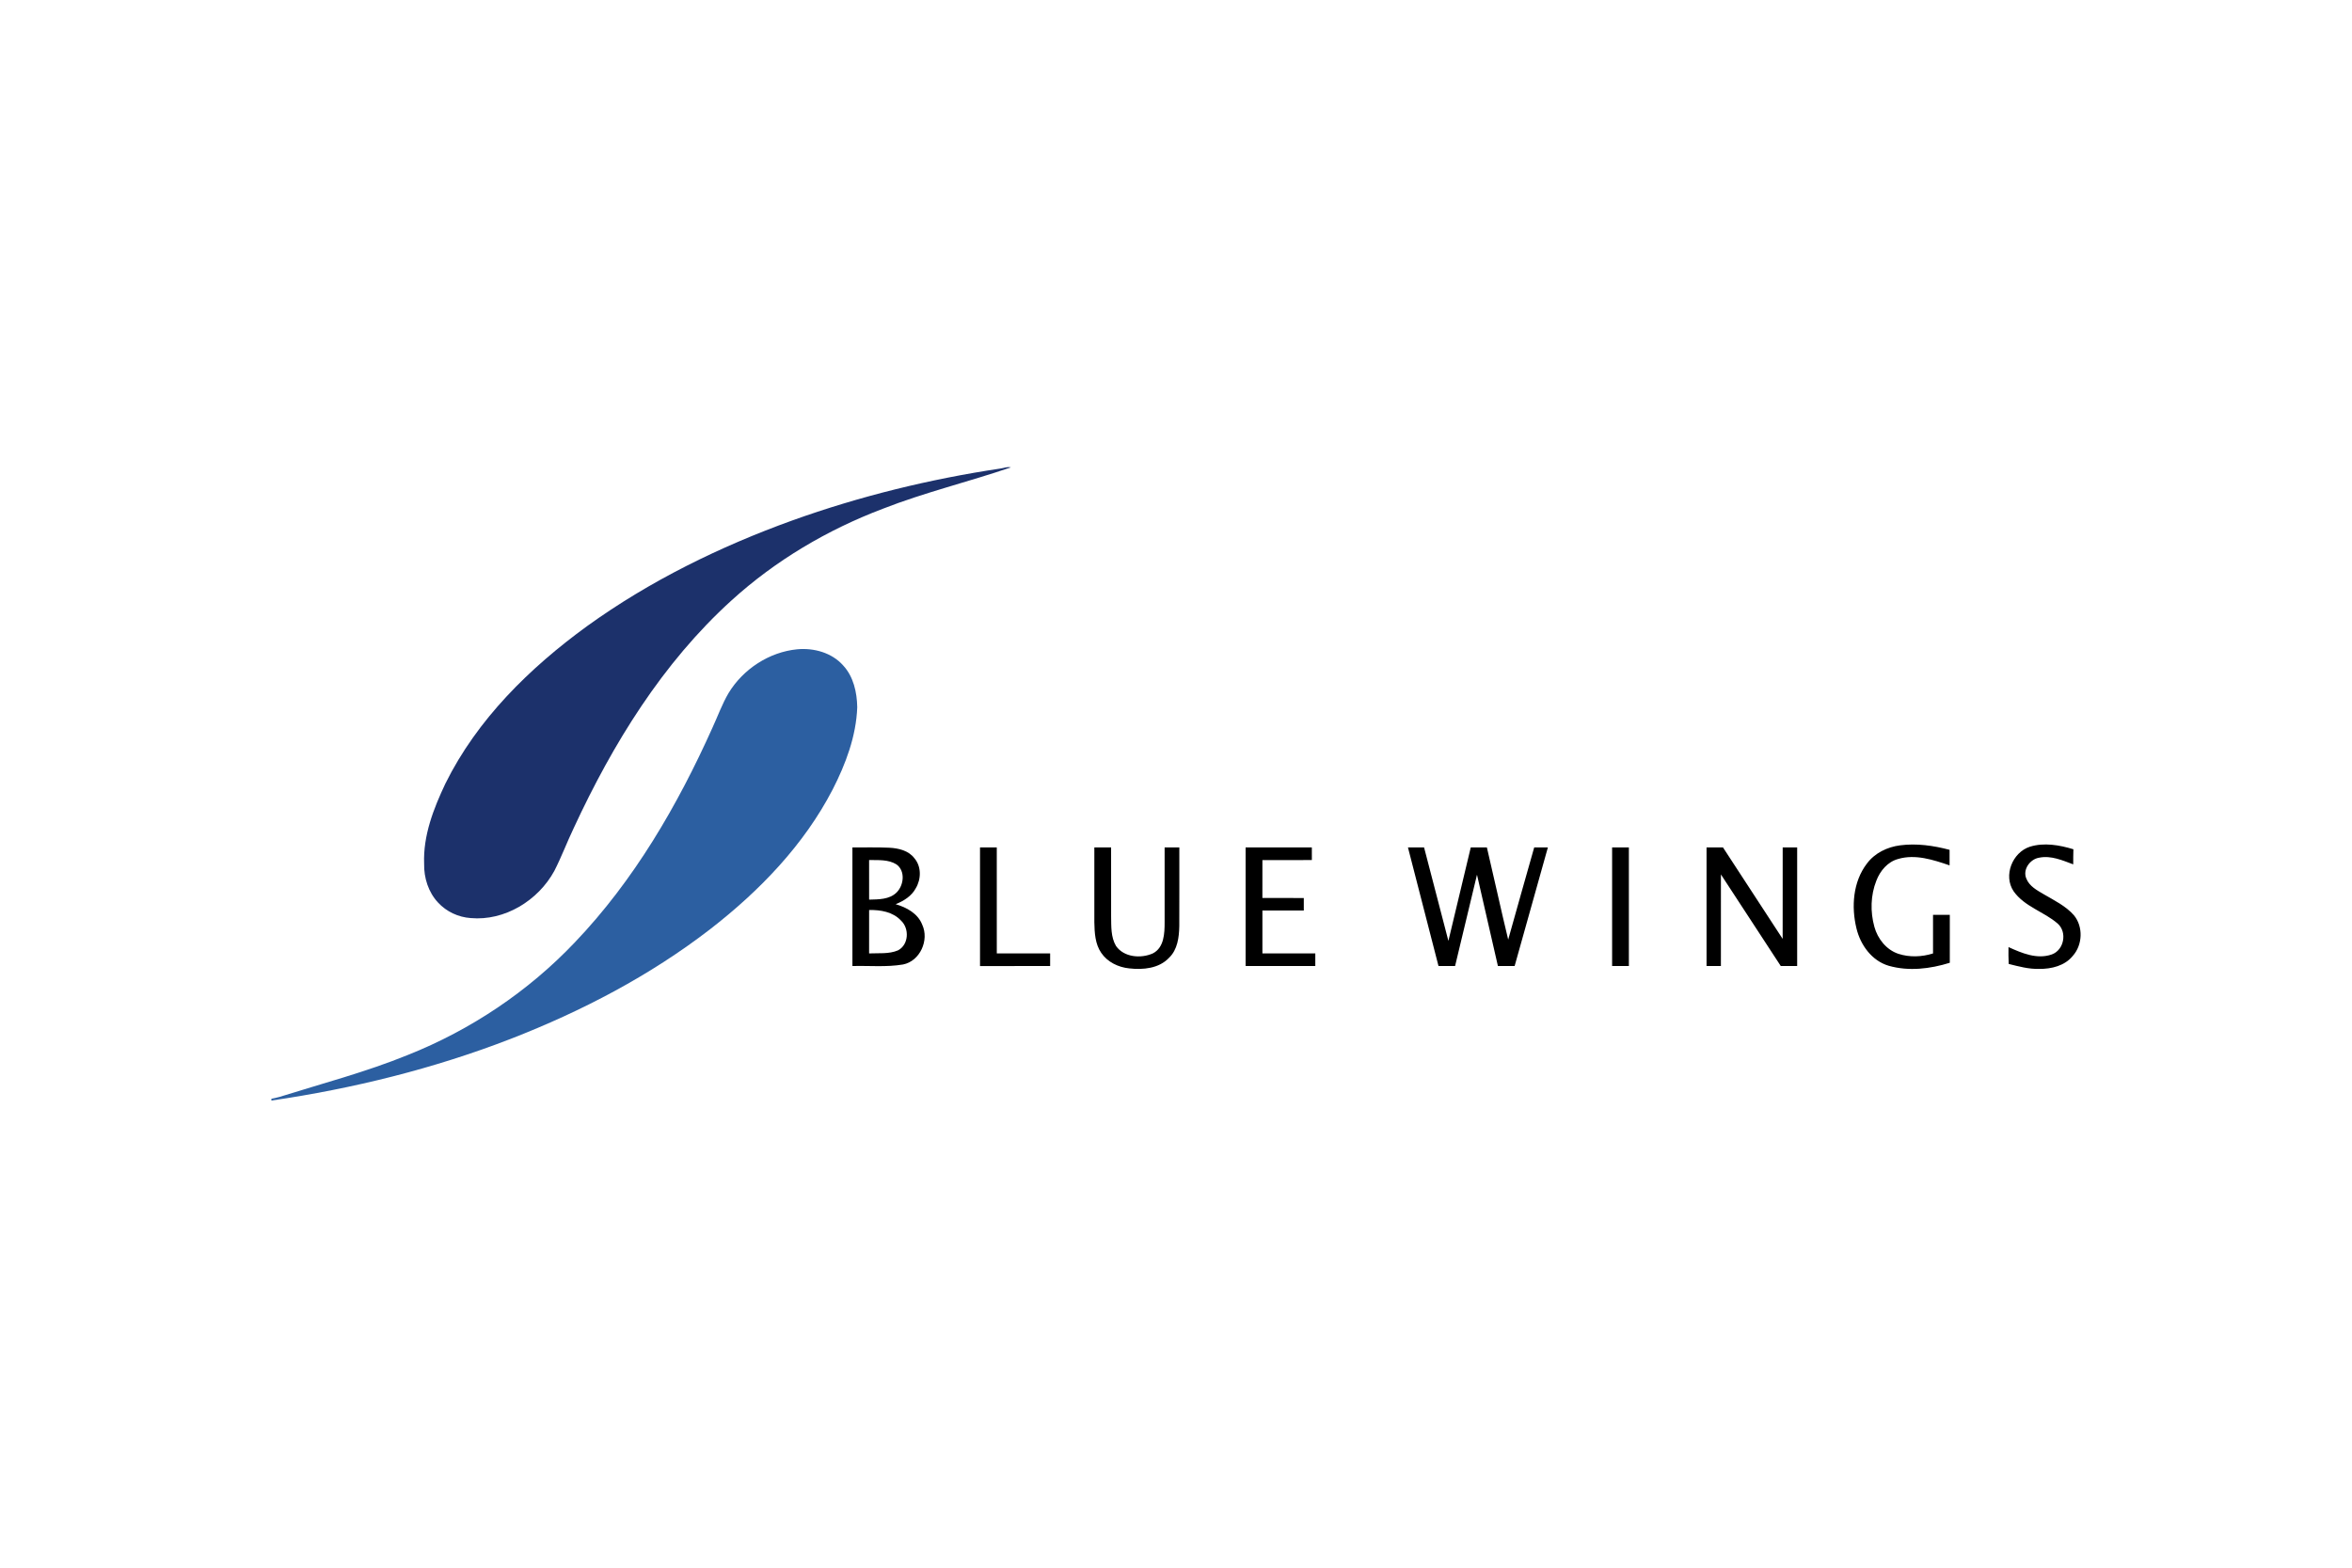 <svg xmlns="http://www.w3.org/2000/svg" height="800" width="1200" version="1.0" viewBox="-138.777 -80.996 1202.734 485.979"><path d="M372.89.706c1.73-.3 3.46-1 5.24-.57-21.7 7.43-44.12 12.79-65.51 21.18-28.32 10.74-54.85 26.43-77.29 46.83-35.34 32.04-60.77 73.41-80.68 116.38-3.48 7.27-6.29 14.84-9.97 22.01-8.22 15.11-25.37 25.69-42.79 24.11-6.27-.44-12.39-3.28-16.65-7.92-4.96-5.28-7.28-12.68-7.13-19.84-.57-14.41 4.81-28.2 10.86-41 16.25-32.89 43.15-59.24 72.52-80.6 32.04-23.09 67.82-40.62 104.89-54.01 34.5-12.39 70.27-21.15 106.51-26.57z" fill="#1c316b"/><path d="M233.8 115.546c7.47-12.28 20.78-20.99 35.15-22.38 8.49-.78 17.66 1.75 23.44 8.27 5.31 5.74 7.06 13.77 7.2 21.37-.54 14.82-5.88 28.98-12.56 42.05-14.71 28.44-37.46 51.93-62.59 71.43-30.83 23.81-65.7 42-101.93 56.09-39.42 15.3-80.71 25.48-122.51 31.61l.01-.92c1.4-.29 2.8-.57 4.18-.97 21.93-6.88 44.23-12.73 65.55-21.42 32.19-12.81 61.62-32.49 85.47-57.64 30.24-31.66 52.51-70.01 70.34-109.76 2.74-5.91 4.93-12.1 8.25-17.73z" fill="#2c5fa1"/><path d="M832.9 193.436c8.46-1.1 17.07.14 25.27 2.31v7.94c-8.38-2.84-17.48-5.87-26.33-3.26-5.37 1.46-9.19 6.07-11.12 11.11-2.95 7.44-3.14 15.87-1.01 23.56 1.68 6.14 6.13 11.81 12.31 13.84 5.72 1.86 11.99 1.59 17.69-.2-.01-6.59-.01-13.17 0-19.75 2.85-.01 5.71-.01 8.58 0 0 8.17.02 16.34-.01 24.52-10.04 3.13-21 4.46-31.25 1.53-8.62-2.55-14.44-10.63-16.47-19.09-2.71-11.09-1.8-23.85 5.33-33.17 4-5.4 10.44-8.5 17.01-9.34zm66.33.72c7.26-2.26 15.14-.87 22.26 1.3-.08 2.57-.1 5.14-.09 7.72-5.52-2.06-11.33-4.63-17.35-3.43-4.72.71-8.64 6.08-6.62 10.72 1.56 3.94 5.5 5.99 8.94 8.02 5.38 3.15 11.2 5.96 15.39 10.72 4.83 5.86 4.46 15.15-.58 20.78-4.09 5.08-10.94 6.73-17.19 6.66-5.32.15-10.48-1.27-15.58-2.54-.15-2.87-.16-5.75-.11-8.62 6.82 3.09 14.61 6.42 22.12 3.77 6.3-2.24 8.02-11.37 3.04-15.78-7.04-6.13-17.02-8.66-22.55-16.55-5.38-8-.63-19.85 8.32-22.77zm-602.11.36c6.29.05 12.58-.16 18.87.15 4.68.24 9.86 1.43 12.83 5.39 3.64 4.25 3.49 10.7.69 15.35-2.13 4.02-6.19 6.5-10.28 8.15 5.59 1.63 11.36 4.73 13.58 10.46 3.68 7.88-1.09 18.65-9.82 20.37-8.54 1.44-17.25.55-25.87.79 0-20.22-.01-40.44 0-60.66m8.53 6.45c-.01 6.75-.01 13.5.01 20.25 4.81-.13 10.39-.02 14.06-3.67 3.75-3.7 4.55-11.08-.11-14.37-4.15-2.58-9.29-2.12-13.96-2.21m.01 25.56c-.02 7.4-.02 14.8-.01 22.2 4.91-.23 10.11.4 14.75-1.55 5.54-2.85 5.94-11.19 1.56-15.25-4.13-4.47-10.5-5.52-16.3-5.4zm56.71 28.66c-.03-20.23-.03-40.45 0-60.67 2.85-.01 5.71-.01 8.57 0 .01 18.06-.01 36.13.01 54.19 9.09.02 18.19-.01 27.28.01v6.46c-11.95.01-23.91-.01-35.86.01zm58.46-60.67c2.86-.01 5.71-.01 8.57 0 .02 11.76.01 23.52.01 35.28.09 5.08-.18 10.56 2.49 15.1 4.07 5.88 12.79 6.55 18.89 3.8 5.74-2.98 5.98-10.24 5.98-15.9 0-12.76-.02-25.52 0-38.28 2.5-.01 5.01-.01 7.52 0-.01 13.42.04 26.84-.02 40.26-.11 5.69-.89 12.03-5.23 16.18-5.16 5.49-13.29 6.23-20.36 5.43-5.58-.56-11.13-3.22-14.33-7.95-3.13-4.54-3.41-10.28-3.52-15.61-.02-12.77-.01-25.54 0-38.31zm77.35.01c11.29-.02 22.58-.02 33.87-.01 0 2.15 0 4.3.01 6.46-8.43.01-16.86-.01-25.29.01-.02 6.46 0 12.92-.01 19.38 7.06.04 14.12 0 21.18.02-.01 2.13 0 4.26 0 6.39-7.06.01-14.11-.01-21.17.01-.01 7.31-.01 14.61 0 21.92 9.02.02 18.03-.01 27.05.01v6.46c-11.88.01-23.76.01-35.64 0-.01-20.22 0-40.44 0-60.65zm83.02-.01c2.74-.01 5.49-.01 8.24-.01 4.19 15.93 8.25 31.89 12.44 47.82 3.84-15.92 7.61-31.87 11.43-47.8 2.74-.02 5.49-.02 8.25-.02 3.7 15.7 7.11 31.48 10.9 47.16 4.37-15.73 8.86-31.44 13.3-47.15 2.33-.01 4.65-.01 6.99 0-5.65 20.22-11.34 40.43-17 60.65-2.85.02-5.7.02-8.55 0-3.57-15.56-7.09-31.14-10.7-46.7-3.76 15.57-7.44 31.15-11.2 46.71h-8.48c-5.23-20.21-10.43-40.44-15.62-60.66zm104.4 0c2.85-.01 5.71-.01 8.57 0 .01 20.22.01 40.44 0 60.66-2.86.01-5.72.01-8.57 0-.02-20.22-.02-40.44 0-60.66zm48.29 0c2.79-.01 5.59-.01 8.4-.01 10.21 15.57 20.32 31.2 30.52 46.78.03-15.59 0-31.18.02-46.77 2.46-.01 4.93-.01 7.4 0 .01 20.22.01 40.44 0 60.66h-8.38c-10.23-15.6-20.39-31.24-30.61-46.85-.02 15.61.01 31.23-.01 46.85h-7.34c-.01-20.22-.01-40.44 0-60.66z"/></svg>